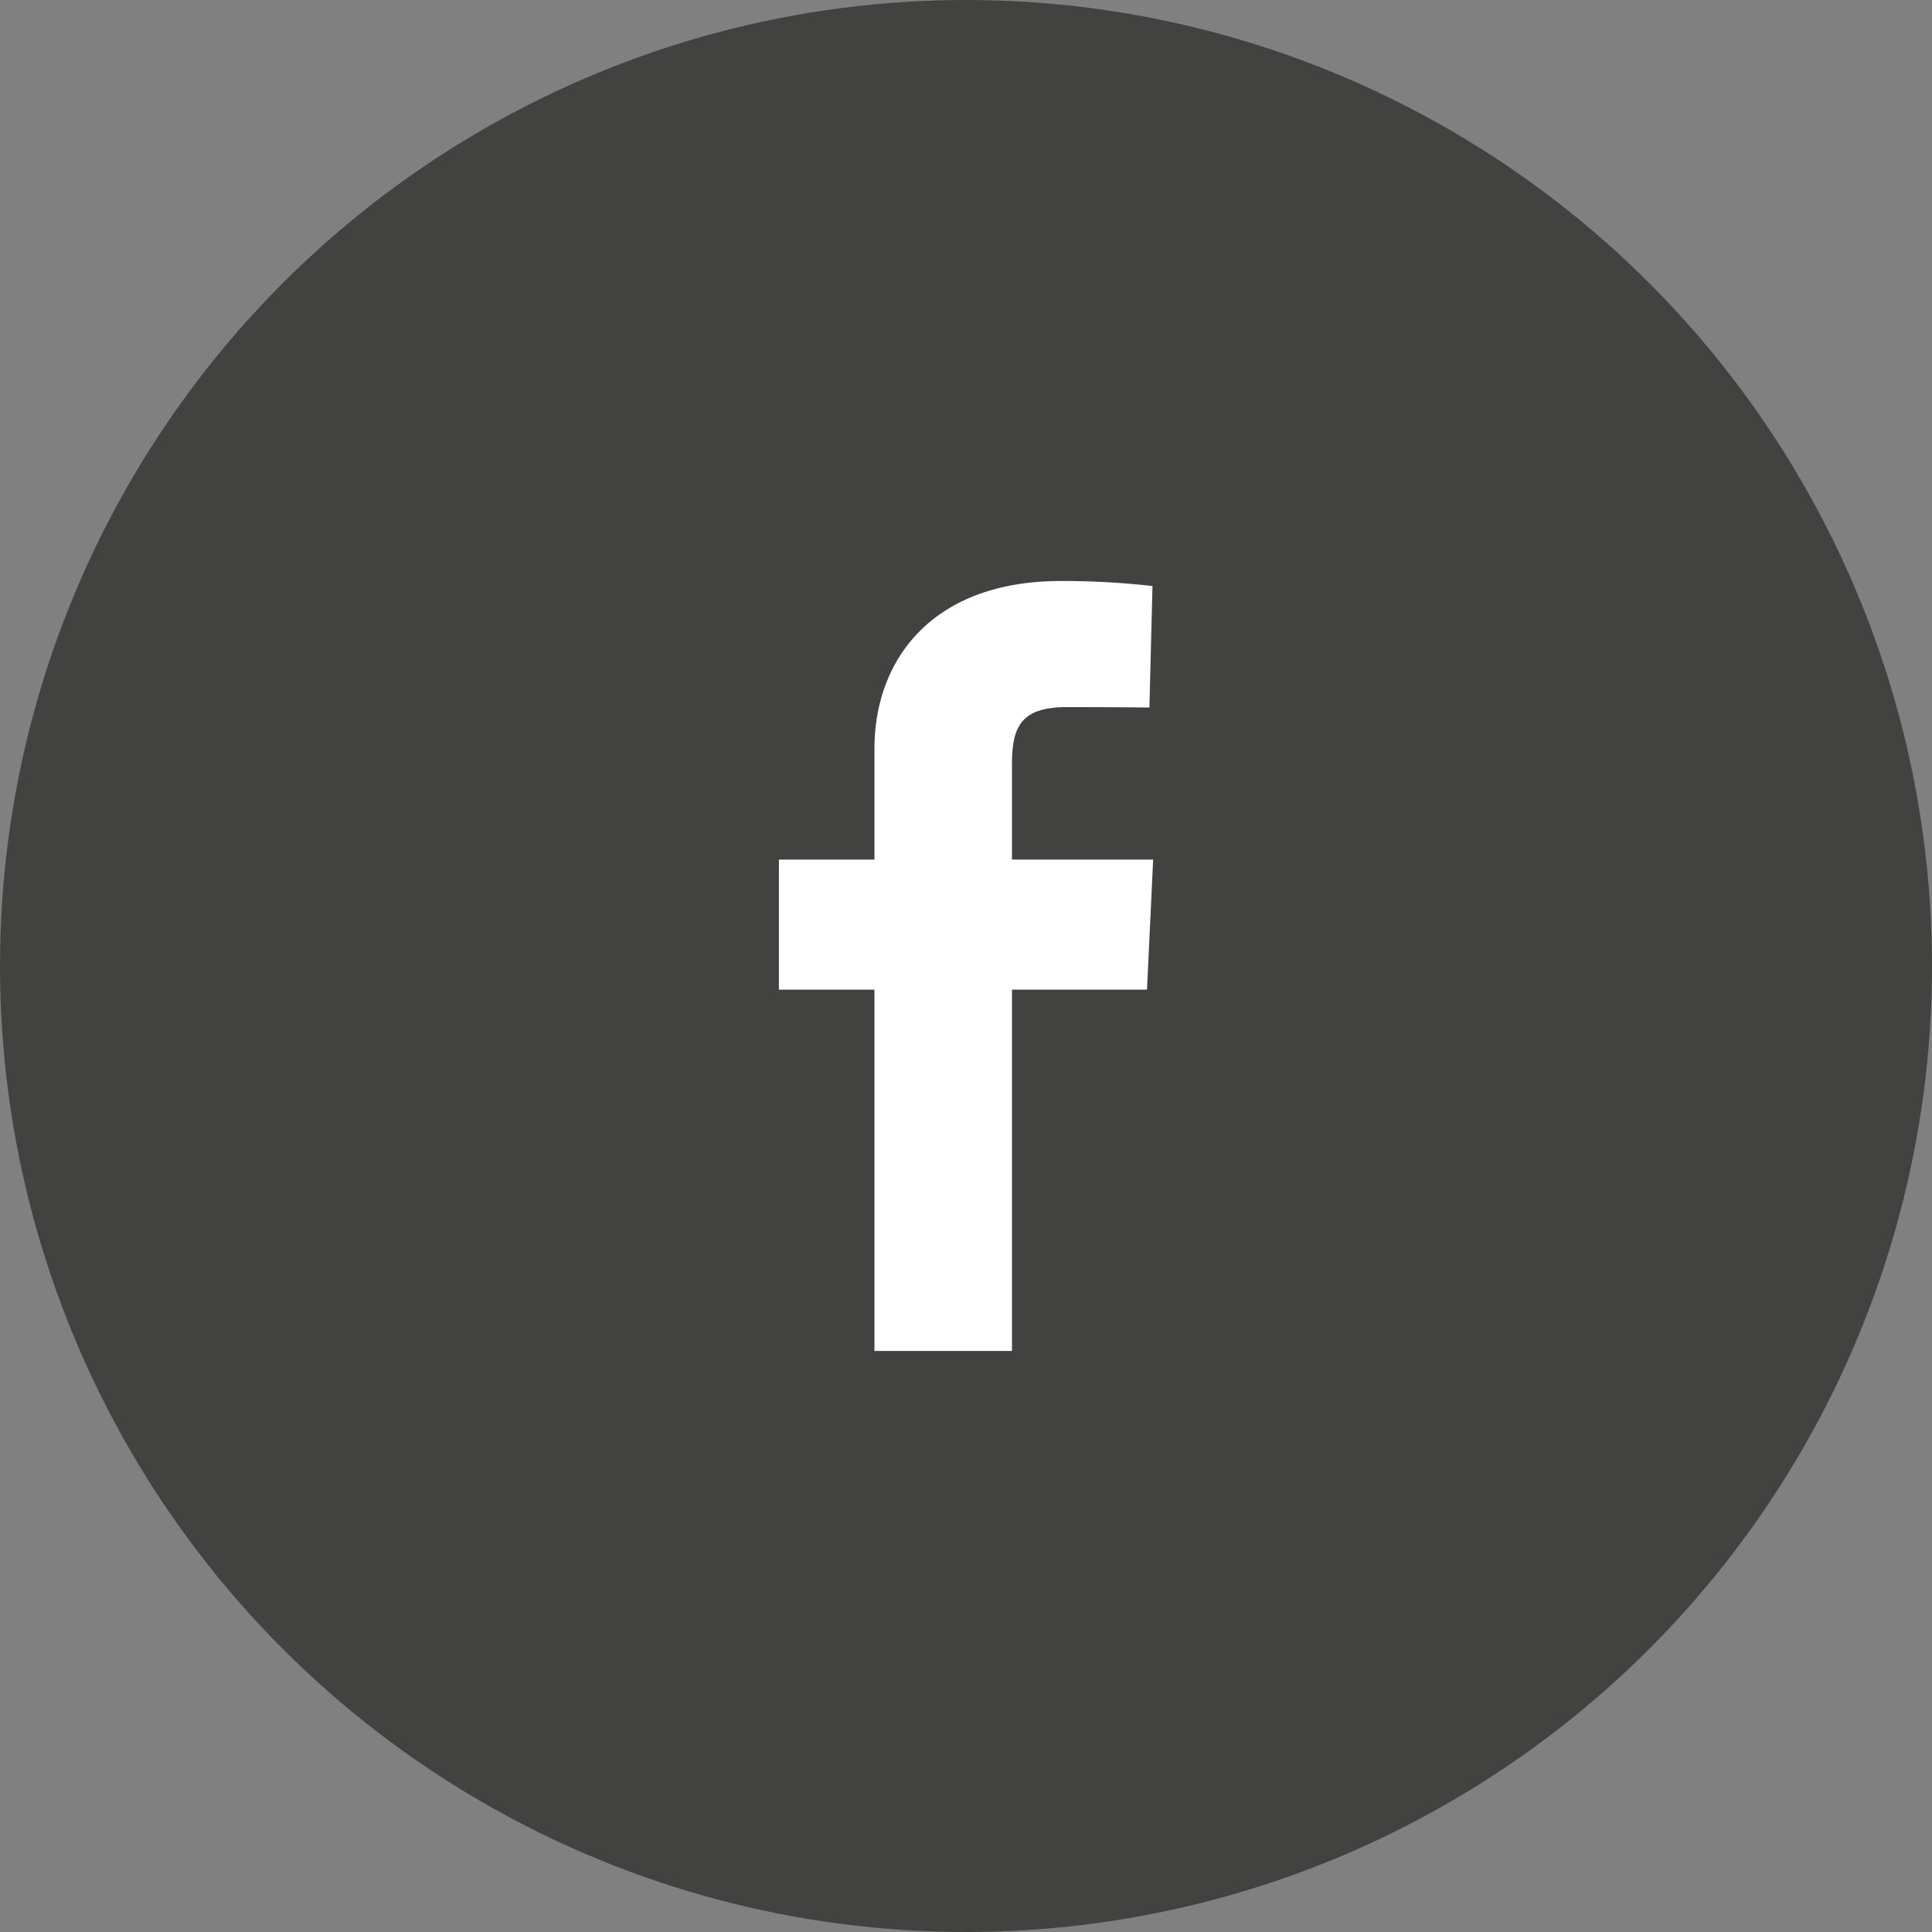 <svg xmlns="http://www.w3.org/2000/svg" width="44" height="44" viewBox="0 0 44 44">
  <rect x="0" y="0" width="44" height="44" fill="#808080" stroke="none"/>
  <g id="Groupe_8" data-name="Groupe 8" transform="translate(-1517 -46)">
    <circle id="Ellipse_3" data-name="Ellipse 3" cx="22" cy="22" r="22" transform="translate(1517 46)" fill="#424241"/>
    <g id="facebook" transform="translate(1534.739 59.232)">
      <path id="Tracé_9" data-name="Tracé 9" d="M2.176,17.535V9.307H0V6.345H2.176V3.814C2.176,1.826,3.461,0,6.422,0A17.986,17.986,0,0,1,8.508.115l-.07,2.766s-.9-.009-1.891-.009c-1.068,0-1.239.492-1.239,1.309V6.345H8.523l-.14,2.962H5.308v8.228H2.176" fill="#fff"/>
    </g>
  </g>
</svg>
